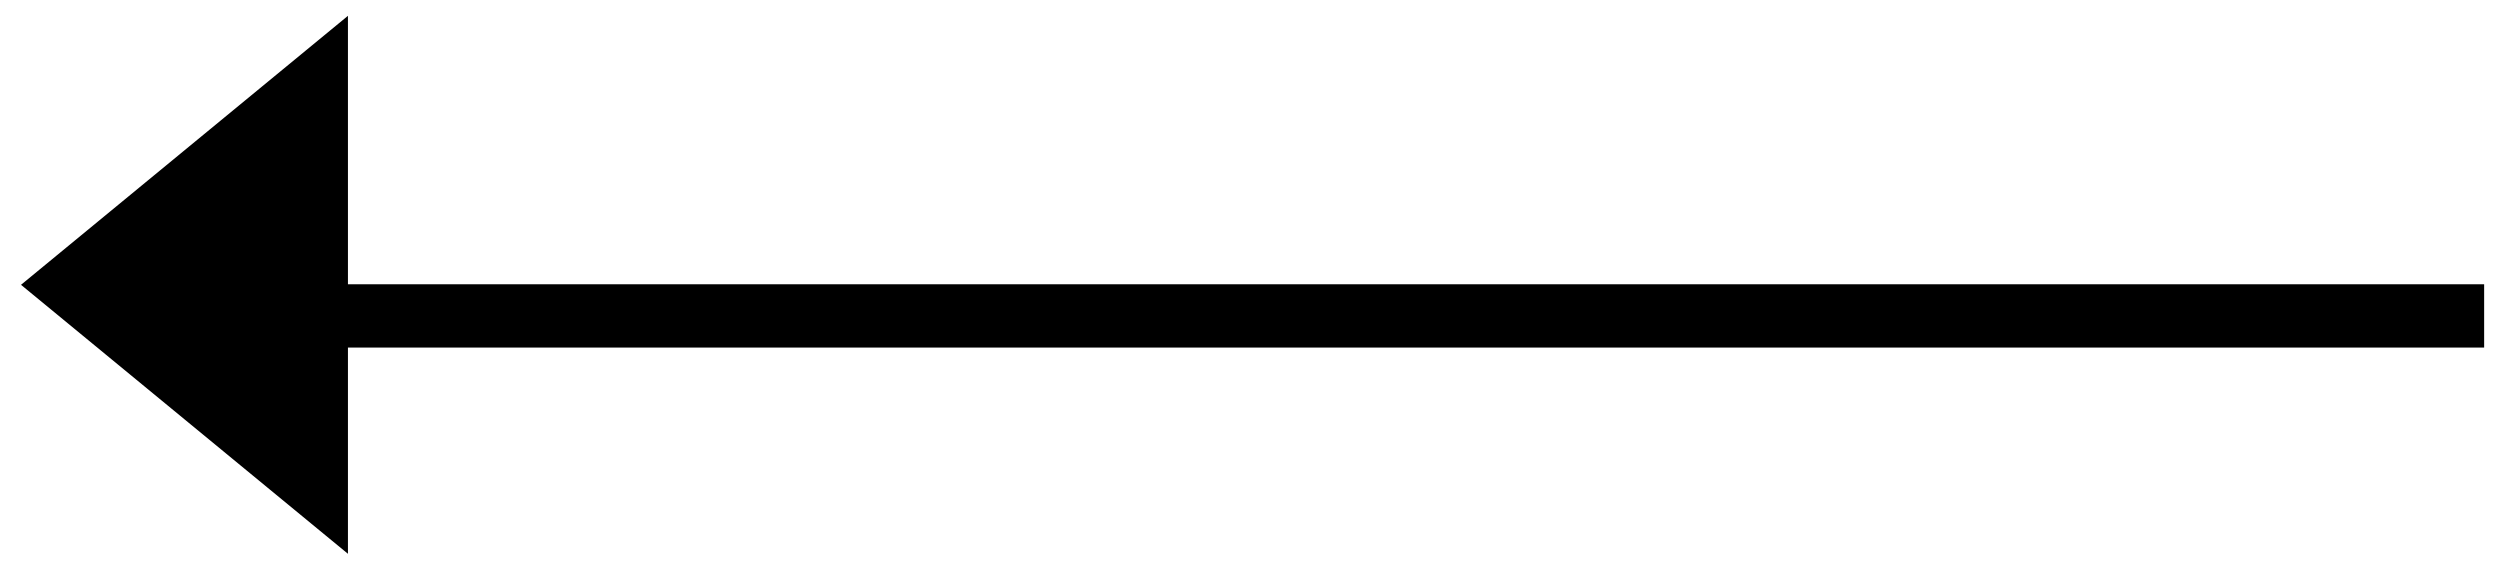 <svg width="79" height="18" viewBox="0 0 79 18" fill="none" xmlns="http://www.w3.org/2000/svg">
<path d="M10.995 0.5L0.664 9L10.995 17.5V0.5Z" fill="black"/>
<line x1="10.316" y1="9.983" x2="78.499" y2="9.983" stroke="black" stroke-width="2"/>
</svg>
